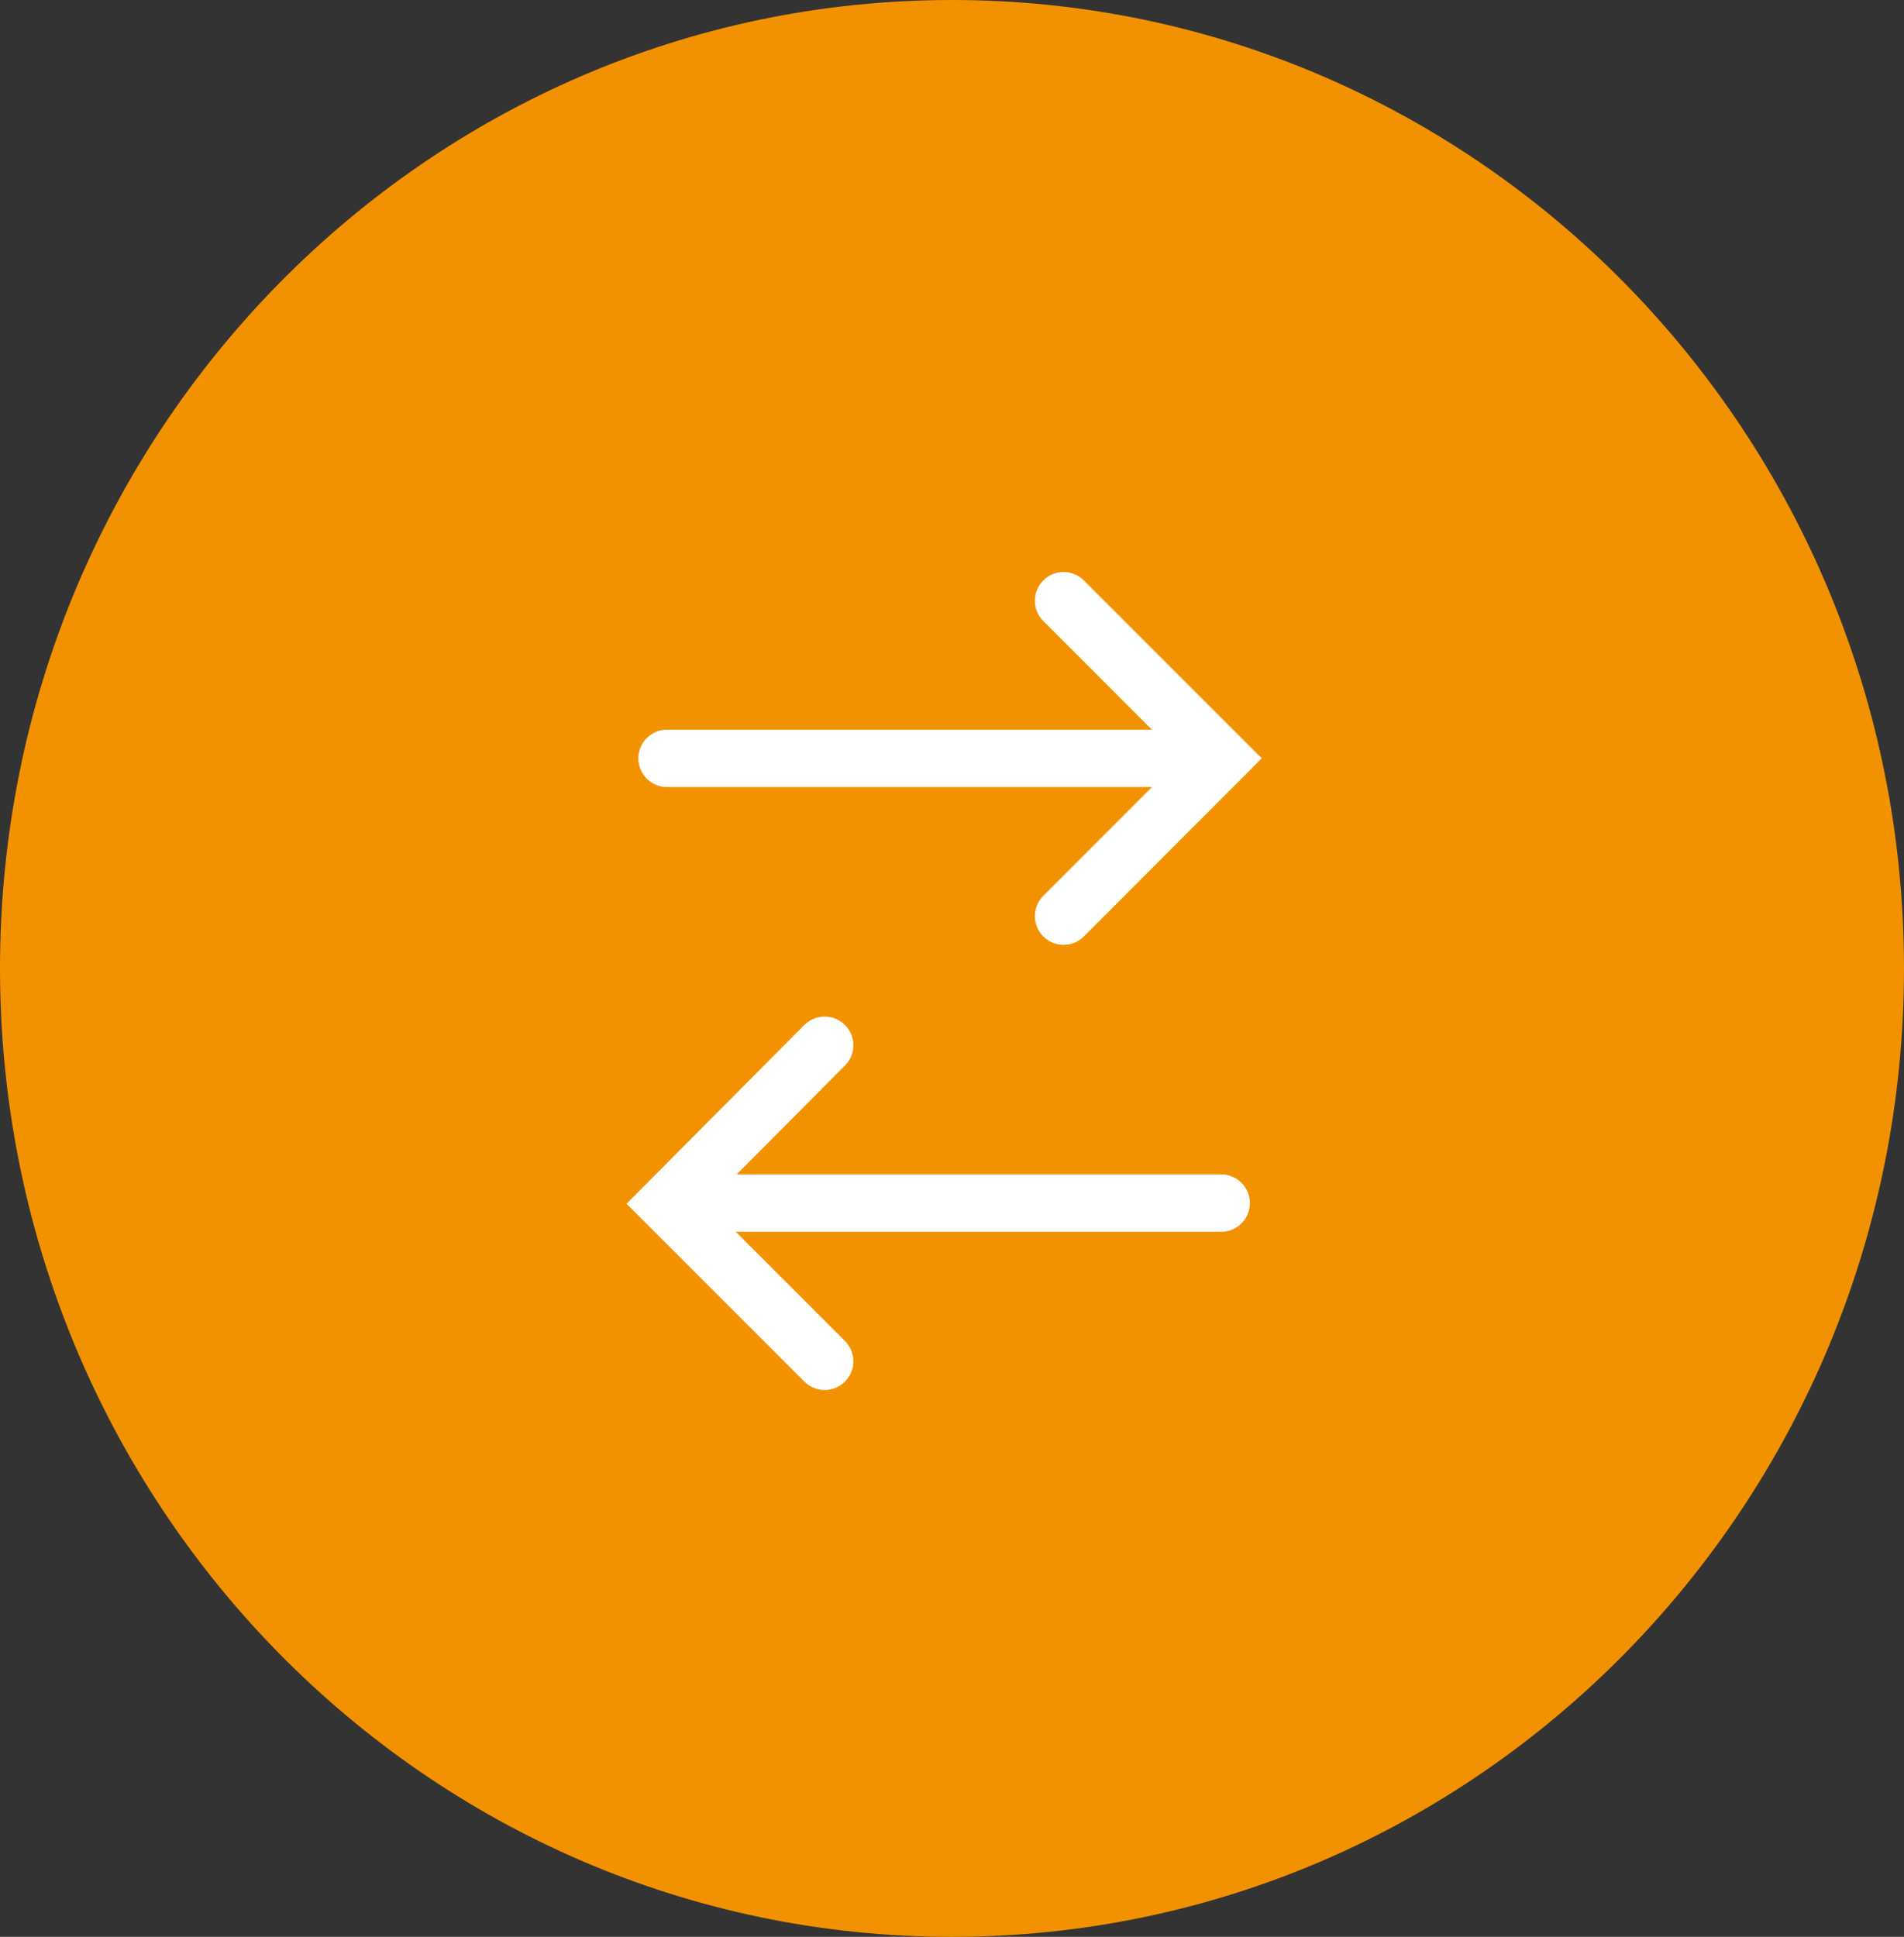 <svg xmlns="http://www.w3.org/2000/svg" viewBox="0 0 92.91 94.5"><rect x="0" y="0" width="92.91" height="94.5" fill="#333333" stroke="none"/><defs><style>.cls-1{fill:#f39200;}.cls-2{fill:none;stroke:#fff;stroke-linecap:round;stroke-miterlimit:10;stroke-width:2.8px;}</style></defs><g id="Ebene_2" data-name="Ebene 2"><g id="Ebene_1-2" data-name="Ebene 1"><path class="cls-1" d="M46.45,94.5c25.66,0,46.46-21.16,46.46-47.25S72.11,0,46.45,0,0,21.16,0,47.25,20.8,94.5,46.45,94.5"/><path class="cls-2" d="M40.24,66.42l-7.69-7.69L40.24,51m19.35,7.7H33.76M51.9,29.31,59.59,37,51.9,44.7M32.55,37H58.38"/></g></g></svg>